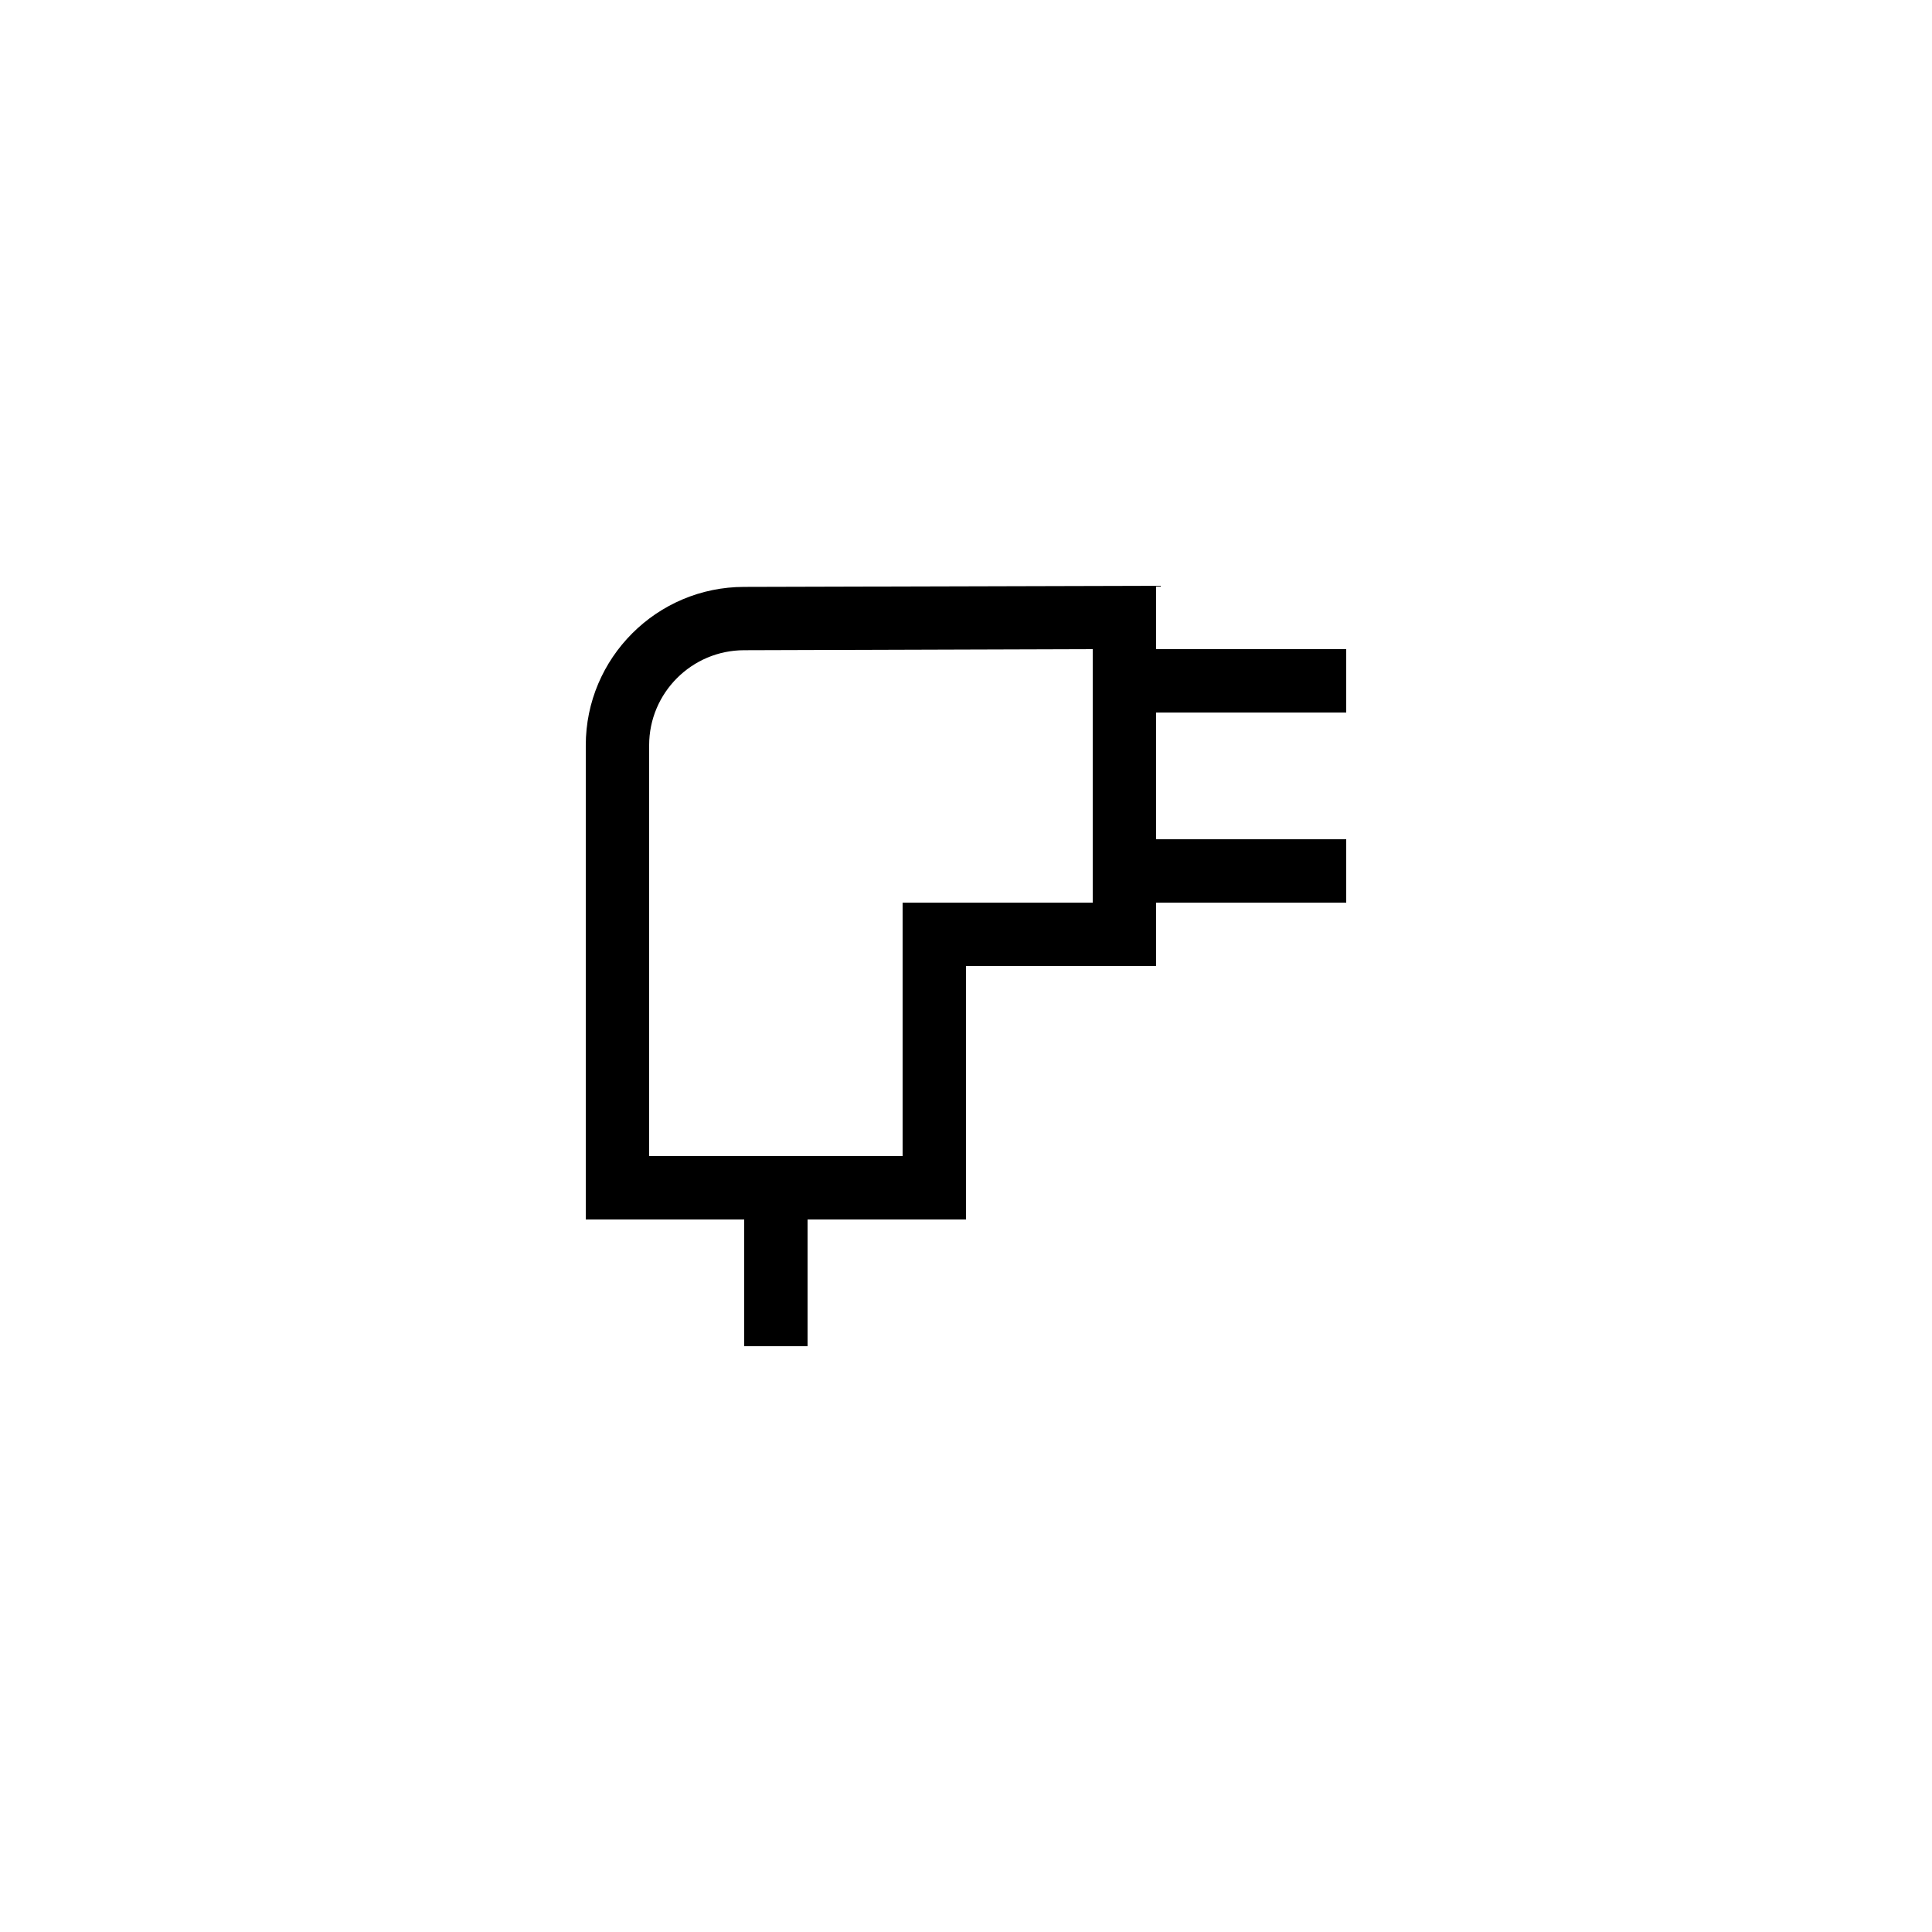<?xml version="1.0" encoding="UTF-8"?>
<!-- Uploaded to: ICON Repo, www.svgrepo.com, Generator: ICON Repo Mixer Tools -->
<svg fill="#000000" width="800px" height="800px" version="1.1" viewBox="144 144 512 512" xmlns="http://www.w3.org/2000/svg">
 <path d="m341.22 500.76h16.793v-33.586h41.984v-67.176h50.383v-16.793h50.383v-16.793h-50.383v-33.586h50.383v-16.793h-50.383v-16.793l-109.16 0.293c-23.148 0-41.984 18.836-41.984 41.984v125.65h41.984zm-25.191-50.383v-108.87c0-13.891 11.301-25.191 25.191-25.191l92.363-0.289v67.176h-50.383v67.176h-41.984z"/>
</svg>